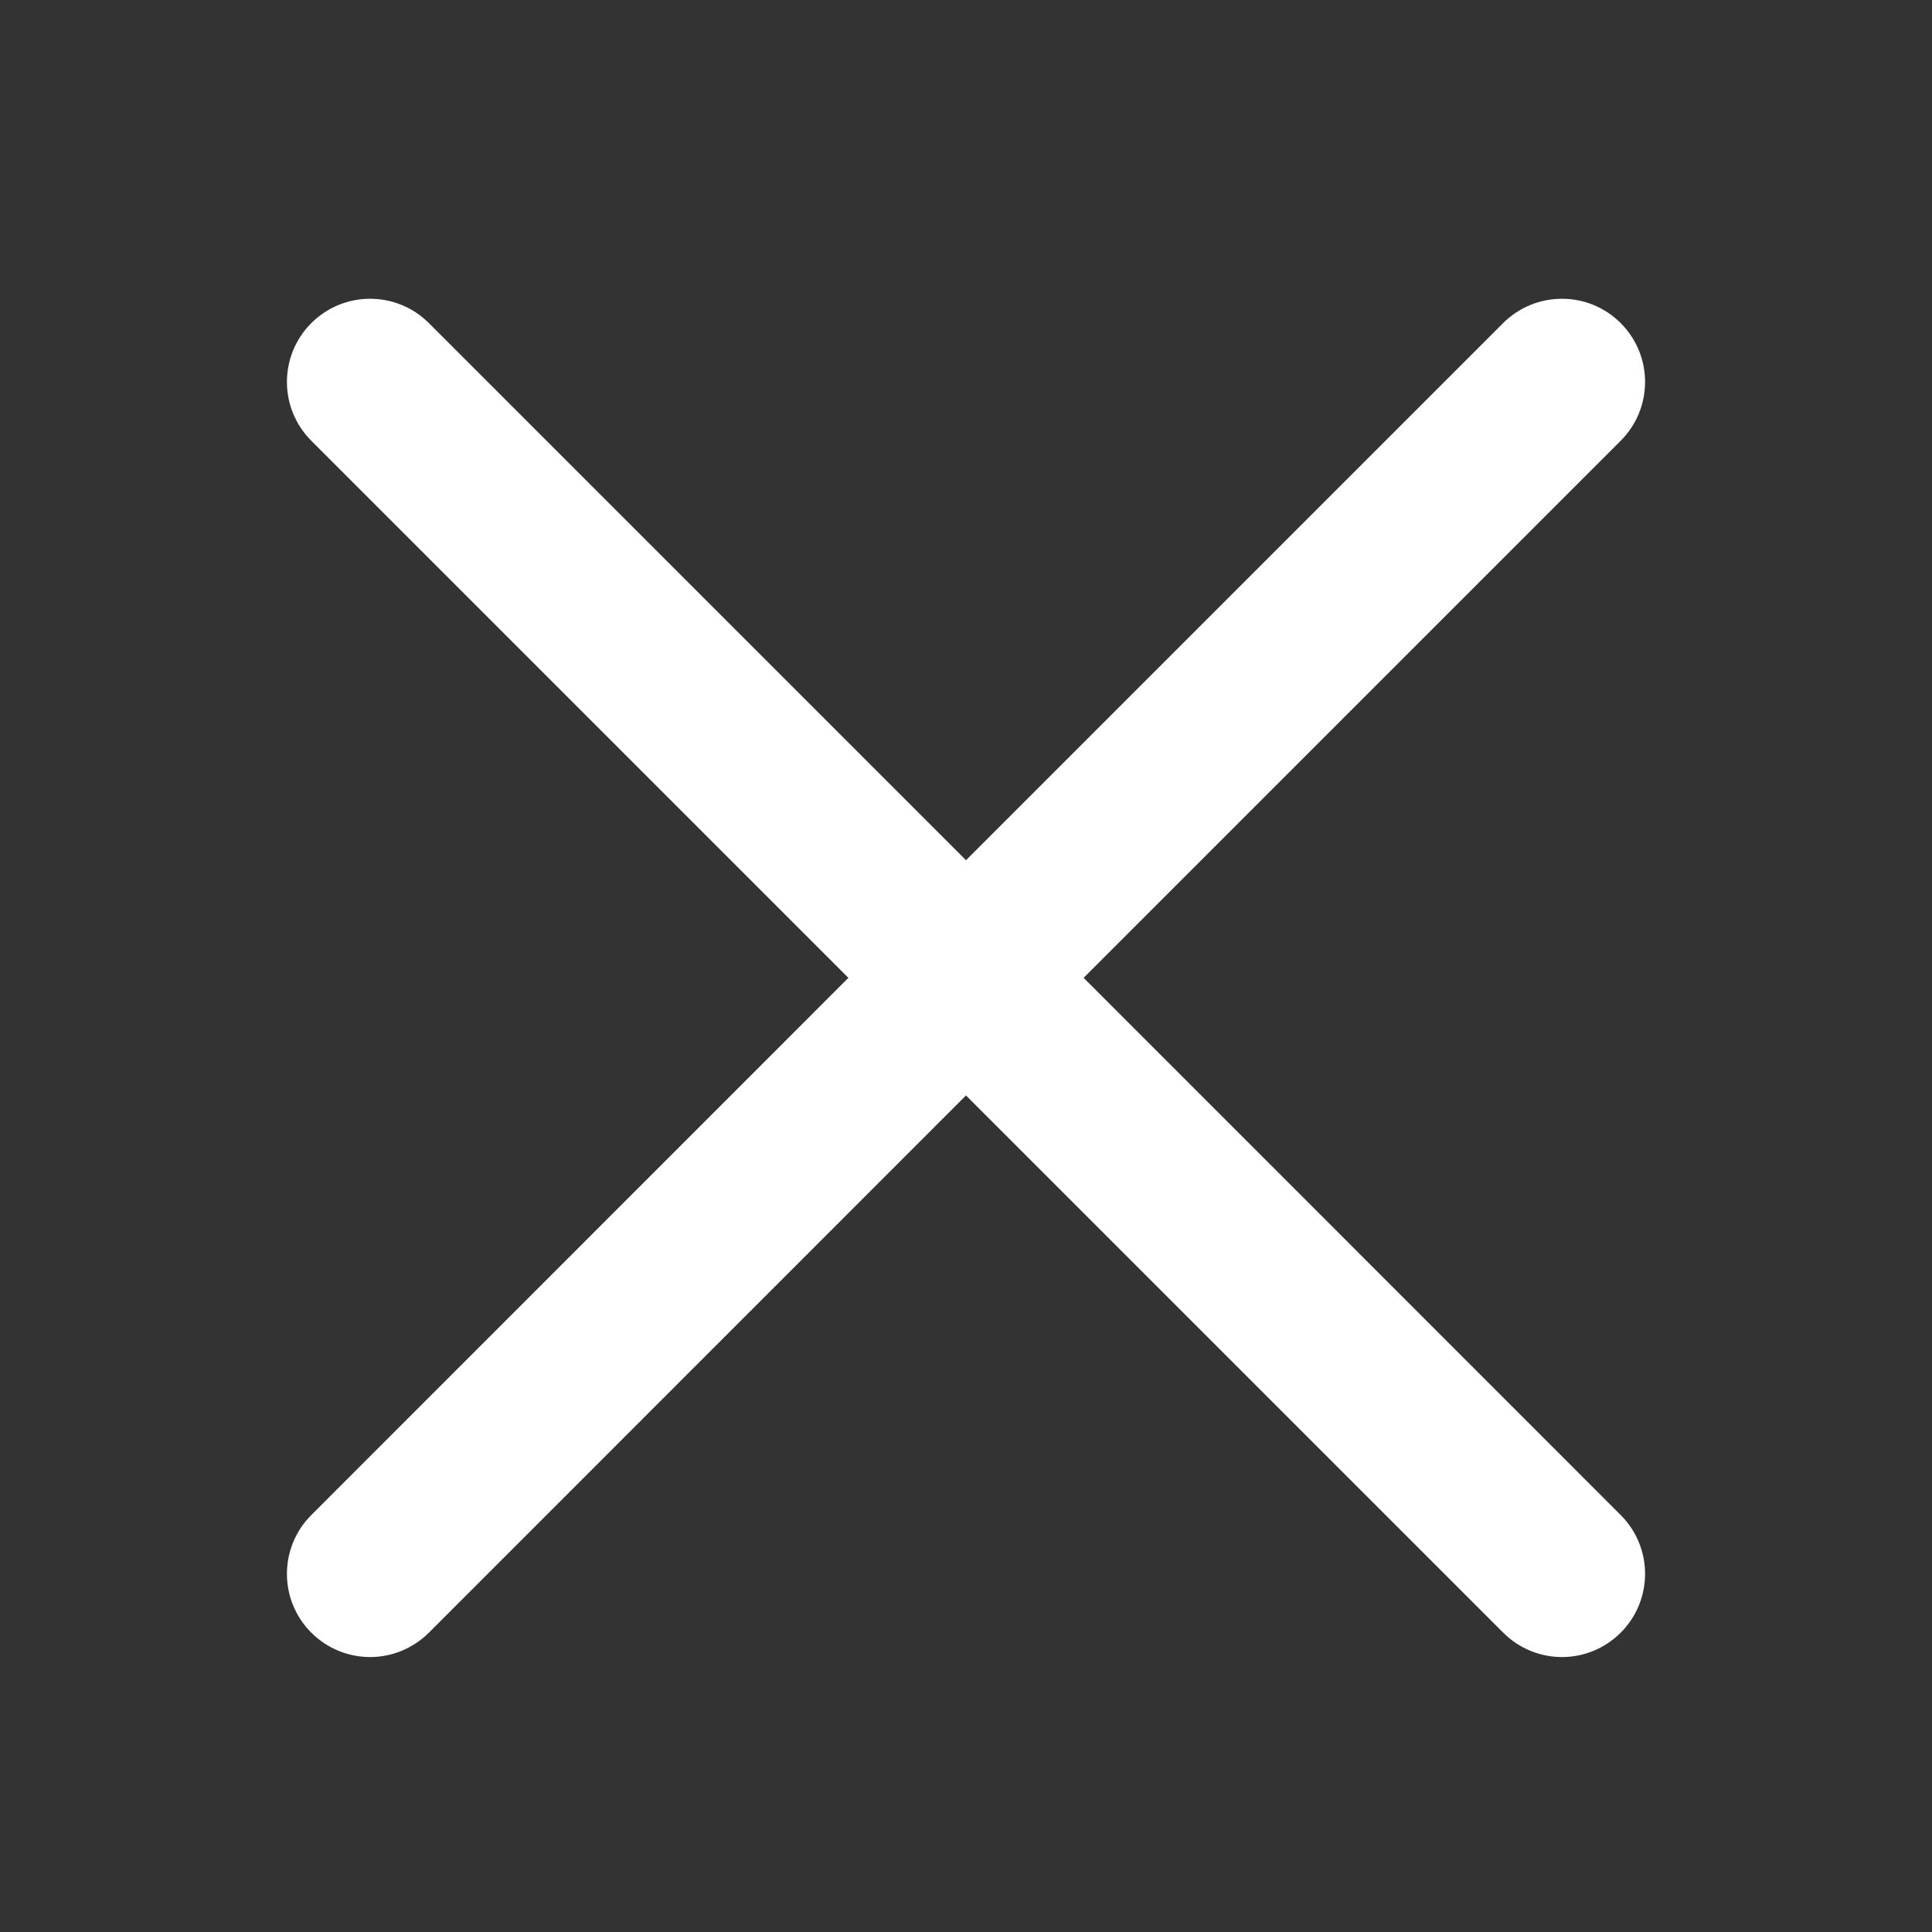 <svg width="16" height="16" viewBox="0 0 16 16" fill="none" xmlns="http://www.w3.org/2000/svg">
<rect x="0" y="0" width="16" height="16" fill="#333333" stroke="none"/>
<path d="M13.422 12.547C13.691 12.816 13.691 13.252 13.422 13.521C13.288 13.655 13.112 13.723 12.936 13.723C12.759 13.723 12.583 13.655 12.449 13.521L8 9.072L3.552 13.521C3.417 13.655 3.241 13.723 3.065 13.723C2.889 13.723 2.712 13.655 2.578 13.521C2.309 13.252 2.309 12.816 2.578 12.547L7.026 8.098L2.578 3.65C2.309 3.381 2.309 2.945 2.578 2.676C2.847 2.407 3.283 2.407 3.552 2.676L8 7.124L12.448 2.676C12.717 2.407 13.154 2.407 13.422 2.676C13.691 2.945 13.691 3.381 13.422 3.65L8.974 8.098L13.422 12.547V12.547Z" fill="white"/>
</svg>
